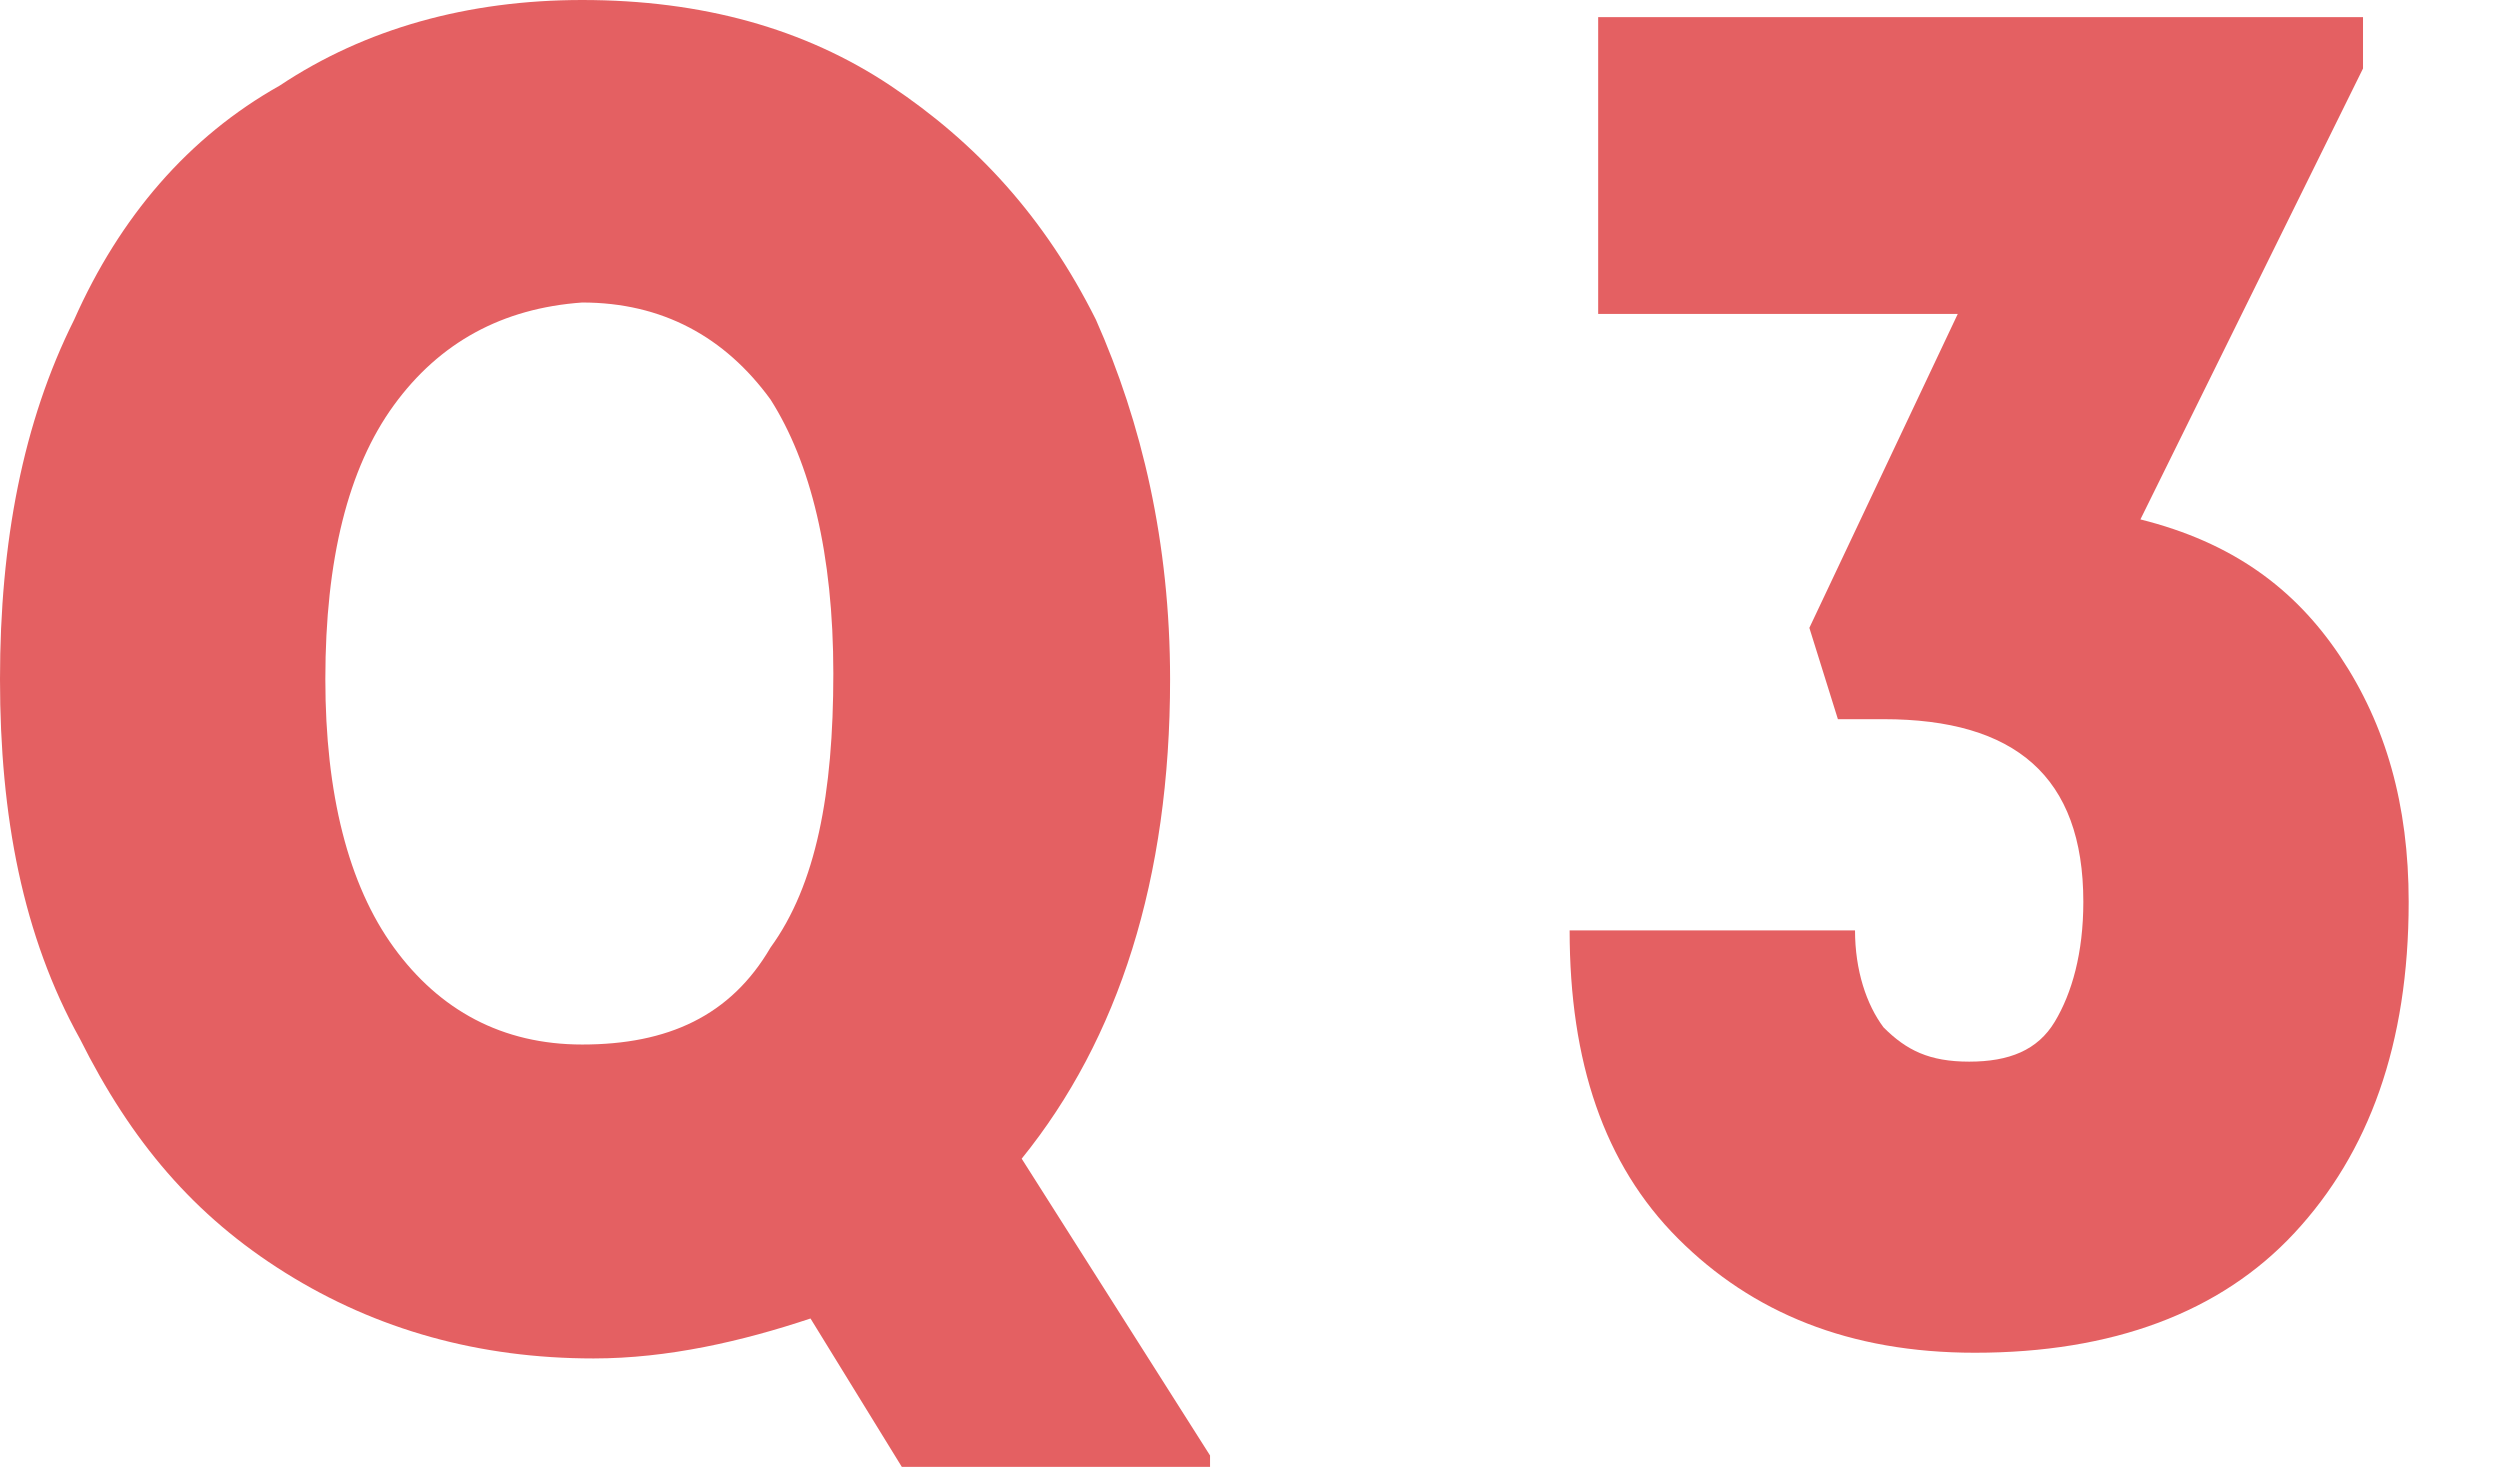 <?xml version="1.0" encoding="utf-8"?>
<!-- Generator: Adobe Illustrator 28.1.0, SVG Export Plug-In . SVG Version: 6.00 Build 0)  -->
<svg version="1.0" id="レイヤー_1" xmlns="http://www.w3.org/2000/svg" xmlns:xlink="http://www.w3.org/1999/xlink" x="0px"
	 y="0px" viewBox="0 0 43.8 25.7" style="enable-background:new 0 0 43.8 25.7;" xml:space="preserve">
<style type="text/css">
	.st0{fill:#E46062;}
</style>
<g>
	<path class="st0" d="M21.2,25.5v0.2h-5.4l-1.6-2.6c-1.2,0.4-2.5,0.7-3.8,0.7c-2,0-3.8-0.5-5.4-1.5S2.3,20,1.4,18.2
		c-1-1.8-1.4-3.9-1.4-6.3s0.4-4.5,1.3-6.3c0.8-1.8,2-3.2,3.6-4.1C6.4,0.5,8.2,0,10.2,0c2.1,0,3.9,0.5,5.4,1.5s2.7,2.3,3.6,4.1
		c0.8,1.8,1.3,3.9,1.3,6.3c0,3.5-0.9,6.3-2.6,8.4L21.2,25.5z M13.5,16.6c0.8-1.1,1.1-2.7,1.1-4.8S14.2,8.1,13.5,7
		c-0.8-1.1-1.9-1.7-3.3-1.7C8.8,5.4,7.7,6,6.9,7.1s-1.2,2.7-1.2,4.8c0,2,0.4,3.6,1.2,4.7c0.8,1.1,1.9,1.7,3.3,1.7
		C11.7,18.3,12.8,17.8,13.5,16.6z"/>
	<path class="st0" d="M41,11.5c0.8,1.2,1.2,2.6,1.2,4.3c0,2.5-0.7,4.4-2,5.8s-3.2,2.1-5.6,2.1c-2.2,0-3.9-0.7-5.2-2
		s-1.9-3.1-1.9-5.4h5c0,0.7,0.2,1.3,0.5,1.7c0.4,0.4,0.8,0.6,1.5,0.6s1.2-0.2,1.5-0.7s0.5-1.2,0.5-2.1c0-2.2-1.2-3.2-3.5-3.2h-0.8
		L31.7,11l2.6-5.5H28V0.3h13.4v0.9l-3.9,7.9C39.1,9.5,40.2,10.3,41,11.5z"/>
</g>
</svg>
